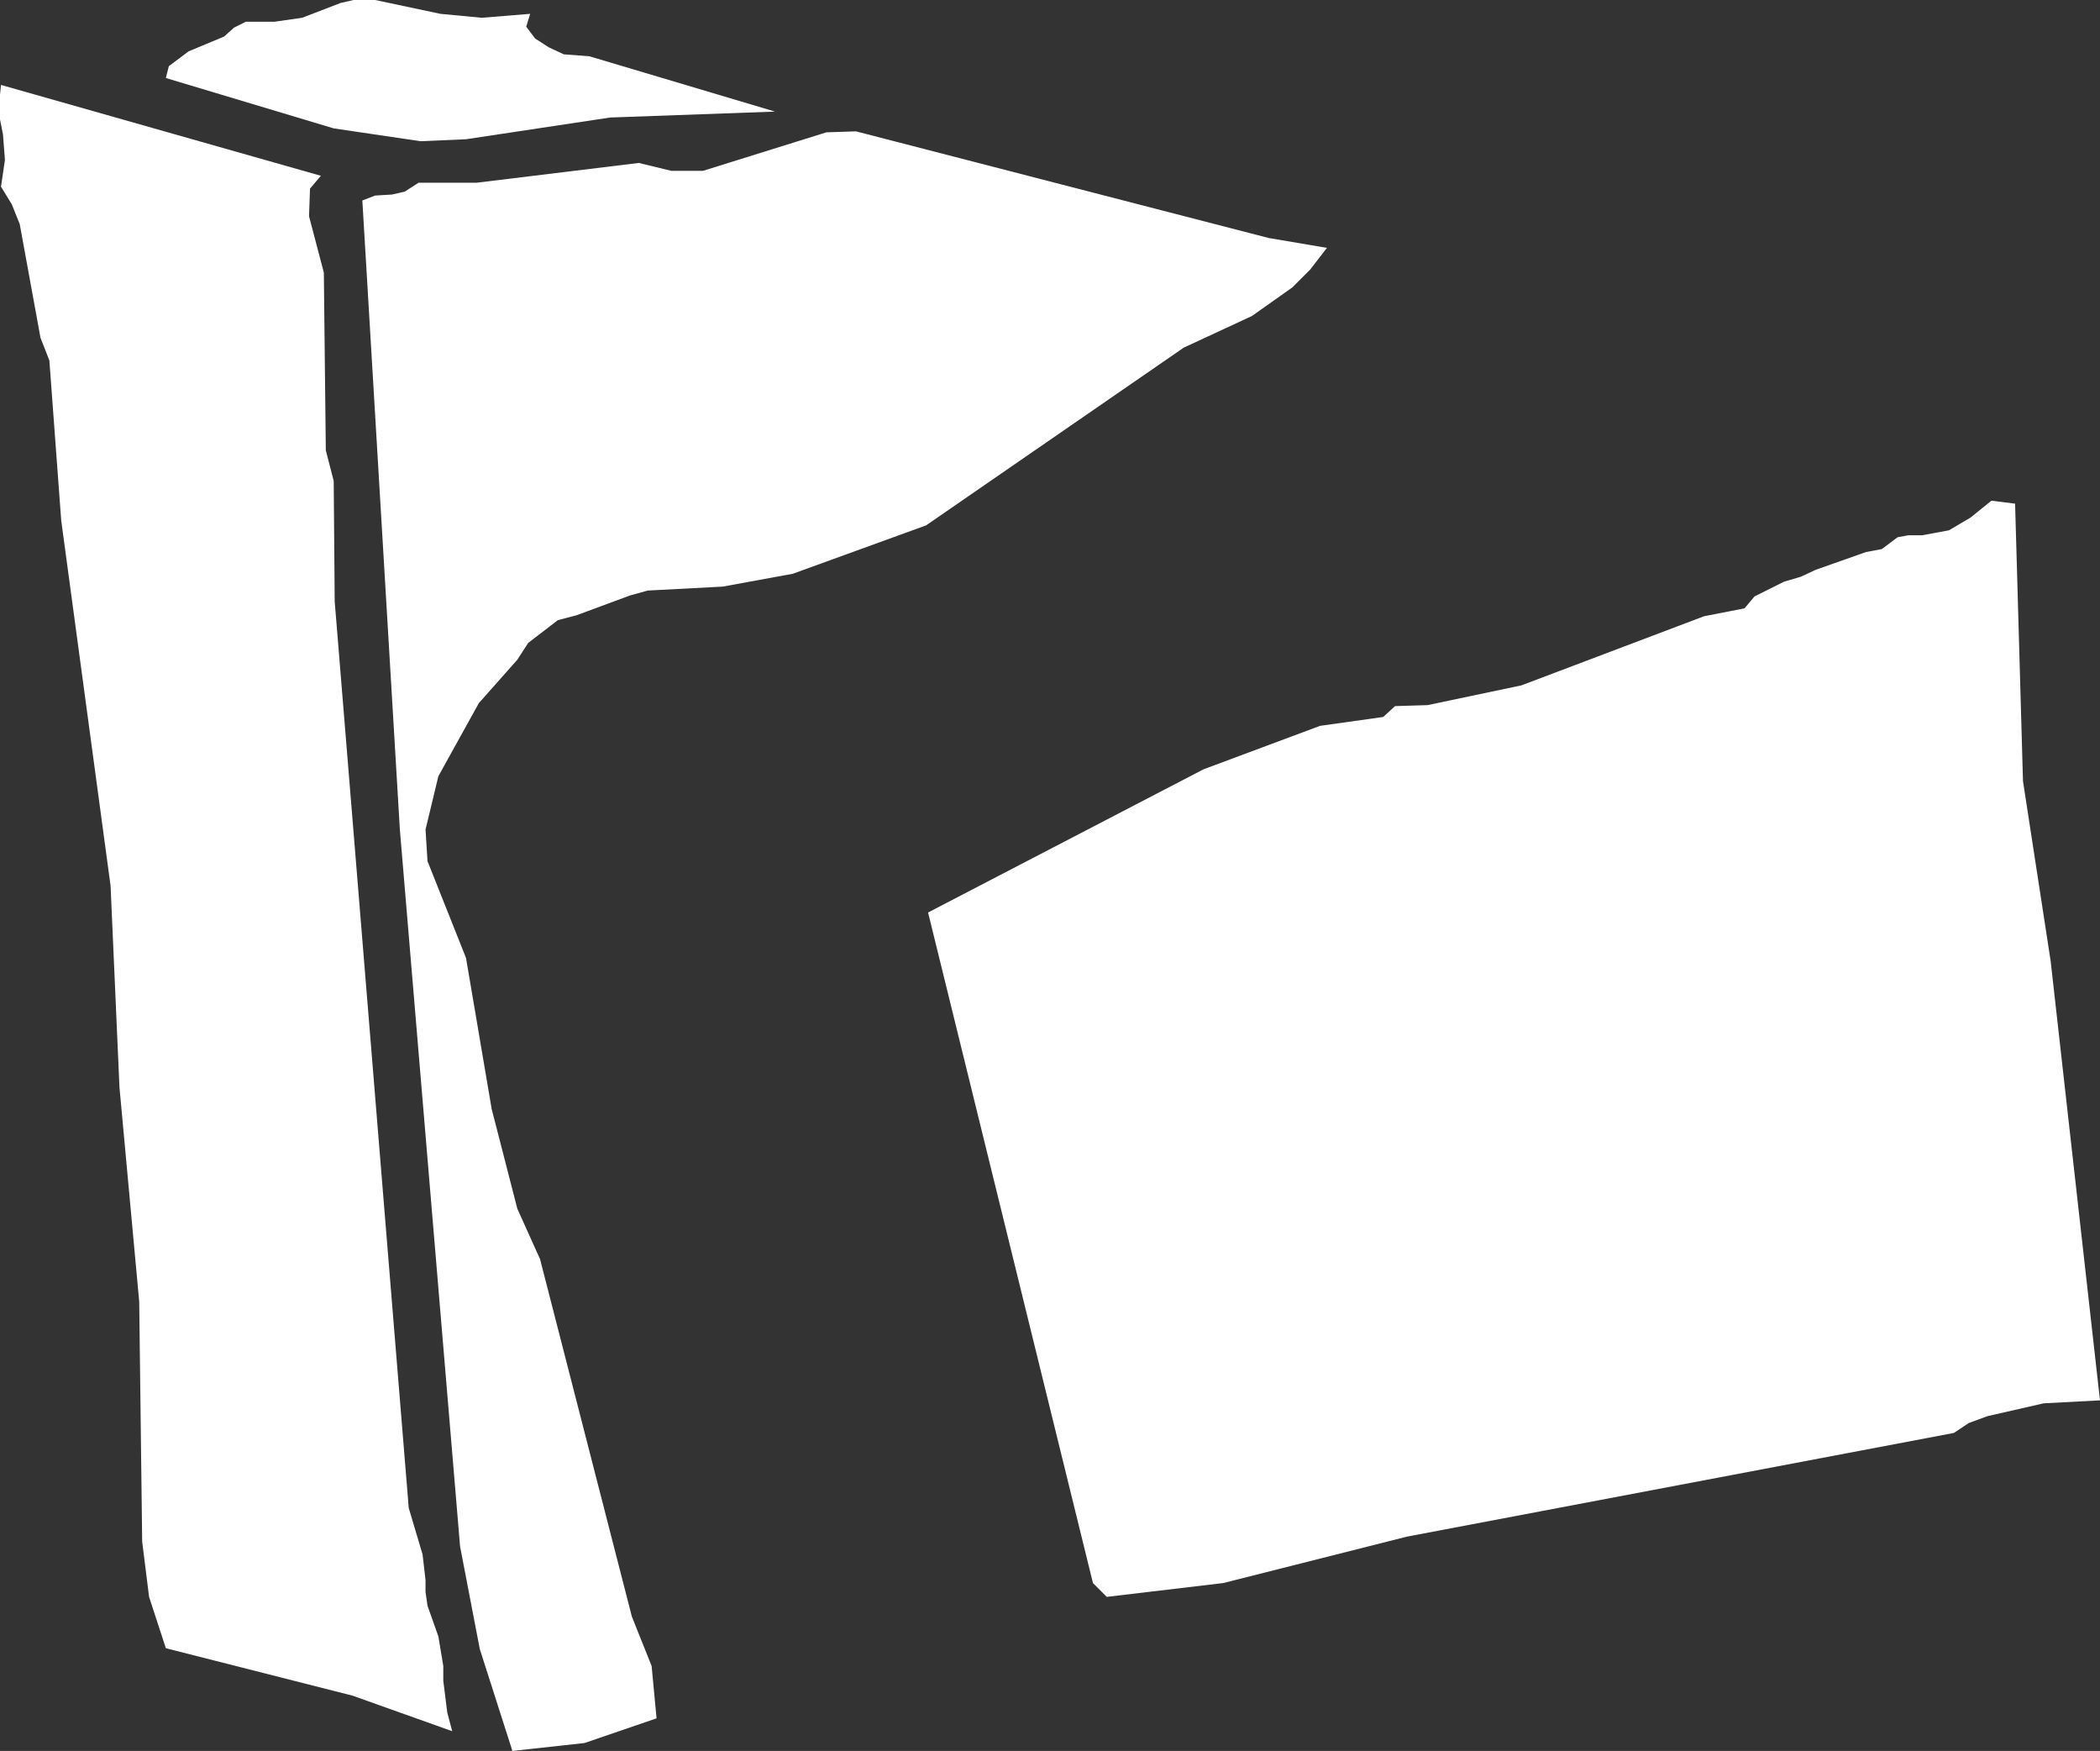 <?xml version="1.0" encoding="UTF-8" standalone="no"?>
<svg xmlns:xlink="http://www.w3.org/1999/xlink" height="88.65px" width="106.35px" xmlns="http://www.w3.org/2000/svg">
  <rect width="100%" height="100%" fill="#333333" stroke="none"/>
  <g transform="matrix(1.0, 0.0, 0.0, 1.0, 0.0, 0.0)">
    <path d="M98.7 26.85 L99.8 26.2 100.85 25.35 102.05 25.5 102.45 39.55 103.85 48.65 106.35 70.9 103.5 71.05 100.65 71.7 99.7 72.05 98.95 72.55 71.25 77.8 61.95 80.15 56.05 80.85 55.35 80.15 47.0 46.2 60.95 38.95 66.85 36.75 70.05 36.3 70.65 35.75 72.3 35.7 77.05 34.7 86.3 31.2 88.35 30.8 88.85 30.2 90.35 29.45 91.2 29.2 91.95 28.85 94.5 27.95 95.3 27.8 96.1 27.2 96.65 27.1 97.35 27.1 98.7 26.85 M13.9 1.1 L15.3 0.9 17.25 0.15 17.9 0.0 19.0 0.0 22.3 0.7 24.4 0.9 26.85 0.7 26.65 1.35 27.1 1.95 27.8 2.4 28.55 2.75 29.85 2.85 39.25 5.65 30.9 5.95 23.6 7.05 21.3 7.15 16.9 6.5 8.4 3.95 8.55 3.35 9.55 2.6 11.35 1.85 11.85 1.4 12.45 1.1 13.9 1.1 M34.0 8.65 L35.6 8.65 41.85 6.7 43.35 6.65 64.25 12.05 67.2 12.55 66.35 13.65 65.45 14.55 63.4 16.0 59.95 17.6 46.9 26.6 40.15 29.05 36.6 29.7 32.8 29.9 31.9 30.15 29.2 31.15 28.25 31.4 26.75 32.55 26.2 33.4 24.25 35.6 22.2 39.3 21.55 42.0 21.65 43.6 23.6 48.5 24.9 56.15 26.2 61.2 27.35 63.75 32.0 81.85 33.0 84.35 33.25 87.0 29.6 88.25 25.95 88.65 24.3 83.5 23.3 78.3 20.25 42.0 18.35 10.15 19.0 9.9 19.85 9.85 20.5 9.7 21.2 9.25 24.15 9.25 32.35 8.25 34.0 8.65 M15.7 9.55 L15.65 10.95 16.4 13.8 16.5 22.8 16.9 24.35 16.95 30.45 20.7 76.35 21.4 78.7 21.55 80.0 21.55 80.6 21.65 81.3 22.2 82.85 22.45 84.35 22.45 85.1 22.65 86.7 22.9 87.65 17.85 85.85 8.4 83.45 7.55 80.85 7.2 78.05 7.05 65.9 6.05 55.05 5.6 44.85 3.1 26.35 2.5 18.25 2.05 17.1 1.0 11.35 0.6 10.35 0.05 9.45 0.25 8.1 0.15 6.8 0.0 6.05 0.0 4.8 0.05 4.3 16.25 8.9 15.7 9.55" fill="#ffffff" fill-rule="evenodd" stroke="none"/>
  </g>
</svg>
